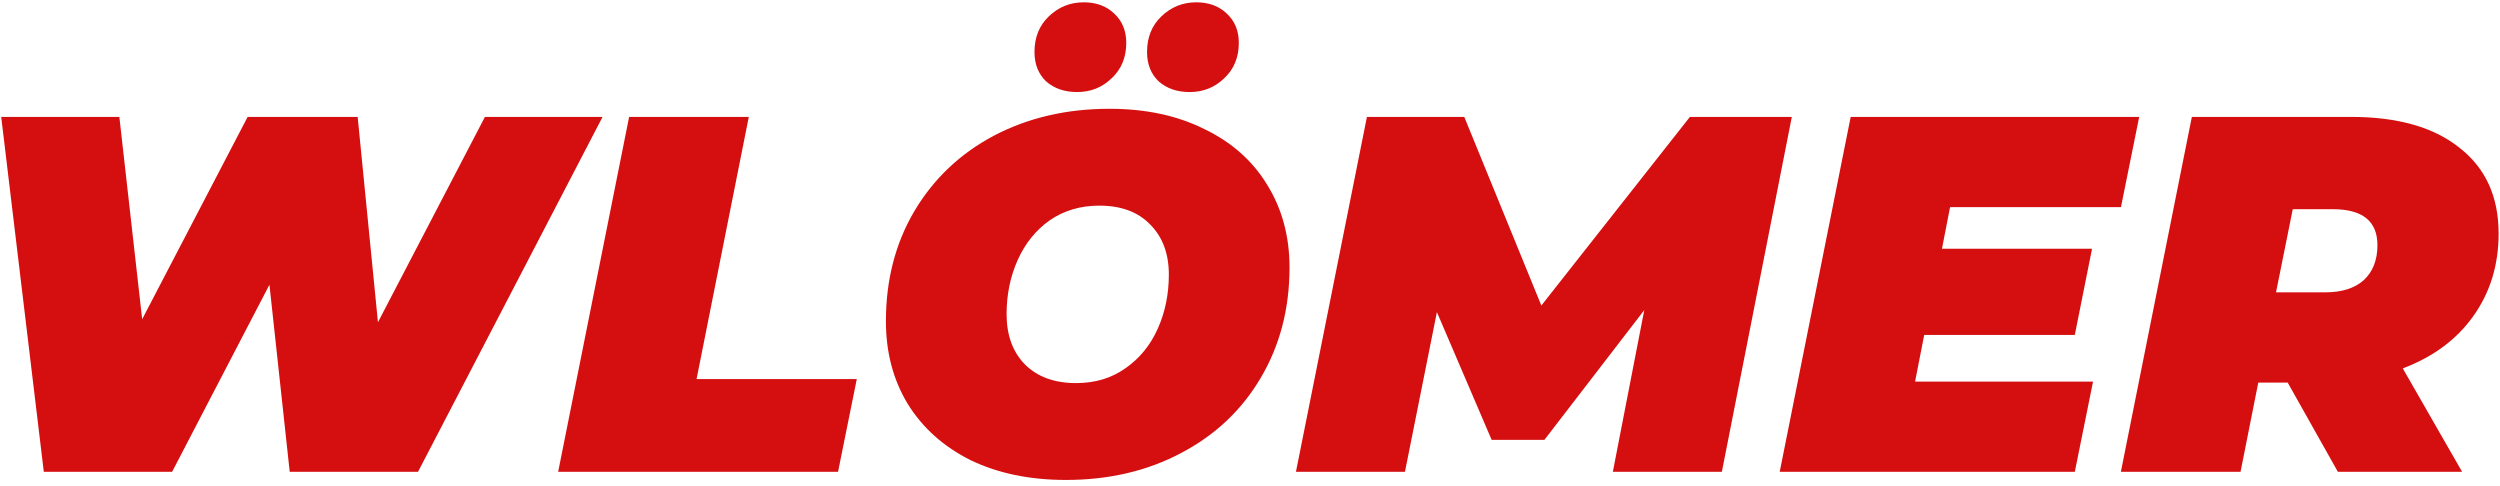 <svg xmlns="http://www.w3.org/2000/svg" width="355" height="69" viewBox="0 0 355 69" fill="none"><path d="M85.564 16.6L59.356 67H41.14L38.26 40.432L24.436 67H6.22L0.172 16.6H16.948L20.188 45.328L35.164 16.6H50.788L53.668 45.76L68.86 16.6H85.564Z" fill="#D50F10"></path><path d="M89.337 16.6H106.329L98.913 53.824H121.665L119.001 67H79.257L89.337 16.6Z" fill="#D50F10"></path><path d="M151.36 68.152C146.224 68.152 141.712 67.216 137.824 65.344C133.984 63.424 131.008 60.76 128.896 57.352C126.832 53.944 125.8 50.032 125.8 45.616C125.8 39.76 127.144 34.552 129.832 29.992C132.568 25.384 136.336 21.808 141.136 19.264C145.984 16.72 151.456 15.448 157.552 15.448C162.688 15.448 167.176 16.408 171.016 18.328C174.904 20.2 177.88 22.84 179.944 26.248C182.056 29.656 183.112 33.568 183.112 37.984C183.112 43.84 181.744 49.072 179.008 53.68C176.32 58.24 172.552 61.792 167.704 64.336C162.904 66.88 157.456 68.152 151.36 68.152ZM152.8 54.4C155.488 54.4 157.816 53.704 159.784 52.312C161.8 50.92 163.336 49.048 164.392 46.696C165.448 44.344 165.976 41.776 165.976 38.992C165.976 36.016 165.088 33.64 163.312 31.864C161.584 30.088 159.184 29.2 156.112 29.2C153.424 29.2 151.072 29.896 149.056 31.288C147.088 32.68 145.576 34.552 144.52 36.904C143.464 39.256 142.936 41.824 142.936 44.608C142.936 47.584 143.8 49.96 145.528 51.736C147.304 53.512 149.728 54.4 152.8 54.4ZM152.944 13.072C151.168 13.072 149.704 12.568 148.552 11.56C147.448 10.504 146.896 9.112 146.896 7.384C146.896 5.32 147.568 3.64 148.912 2.344C150.304 1 151.96 0.328 153.88 0.328C155.656 0.328 157.096 0.856 158.2 1.912C159.352 2.968 159.928 4.36 159.928 6.088C159.928 8.152 159.232 9.832 157.84 11.128C156.496 12.424 154.864 13.072 152.944 13.072ZM168.928 13.072C167.152 13.072 165.688 12.568 164.536 11.56C163.432 10.504 162.88 9.112 162.88 7.384C162.88 5.32 163.552 3.64 164.896 2.344C166.288 1 167.944 0.328 169.864 0.328C171.64 0.328 173.08 0.856 174.184 1.912C175.336 2.968 175.912 4.36 175.912 6.088C175.912 8.152 175.216 9.832 173.824 11.128C172.48 12.424 170.848 13.072 168.928 13.072Z" fill="#D50F10"></path><path d="M254.439 16.6L244.503 67H229.023L233.487 44.032L219.303 62.464H211.815L204.039 44.32L199.503 67H184.023L194.103 16.6H207.927L218.871 43.384L239.967 16.6H254.439Z" fill="#D50F10"></path><path d="M276.91 29.416L275.758 35.32H297.07L294.622 47.56H273.238L271.942 54.184H297.214L294.622 67H252.718L262.798 16.6H303.766L301.174 29.416H276.91Z" fill="#D50F10"></path><path d="M354.803 33.16C354.803 37.624 353.603 41.536 351.203 44.896C348.851 48.208 345.515 50.68 341.195 52.312L349.62 67H331.979L324.852 54.328H320.676L318.155 67H301.163L311.243 16.6H333.852C340.476 16.6 345.611 18.064 349.259 20.992C352.955 23.872 354.803 27.928 354.803 33.16ZM337.595 34.816C337.595 31.408 335.483 29.704 331.259 29.704H325.572L323.195 41.512H330.18C332.532 41.512 334.355 40.936 335.651 39.784C336.947 38.584 337.595 36.928 337.595 34.816Z" fill="#D50F10"></path></svg>